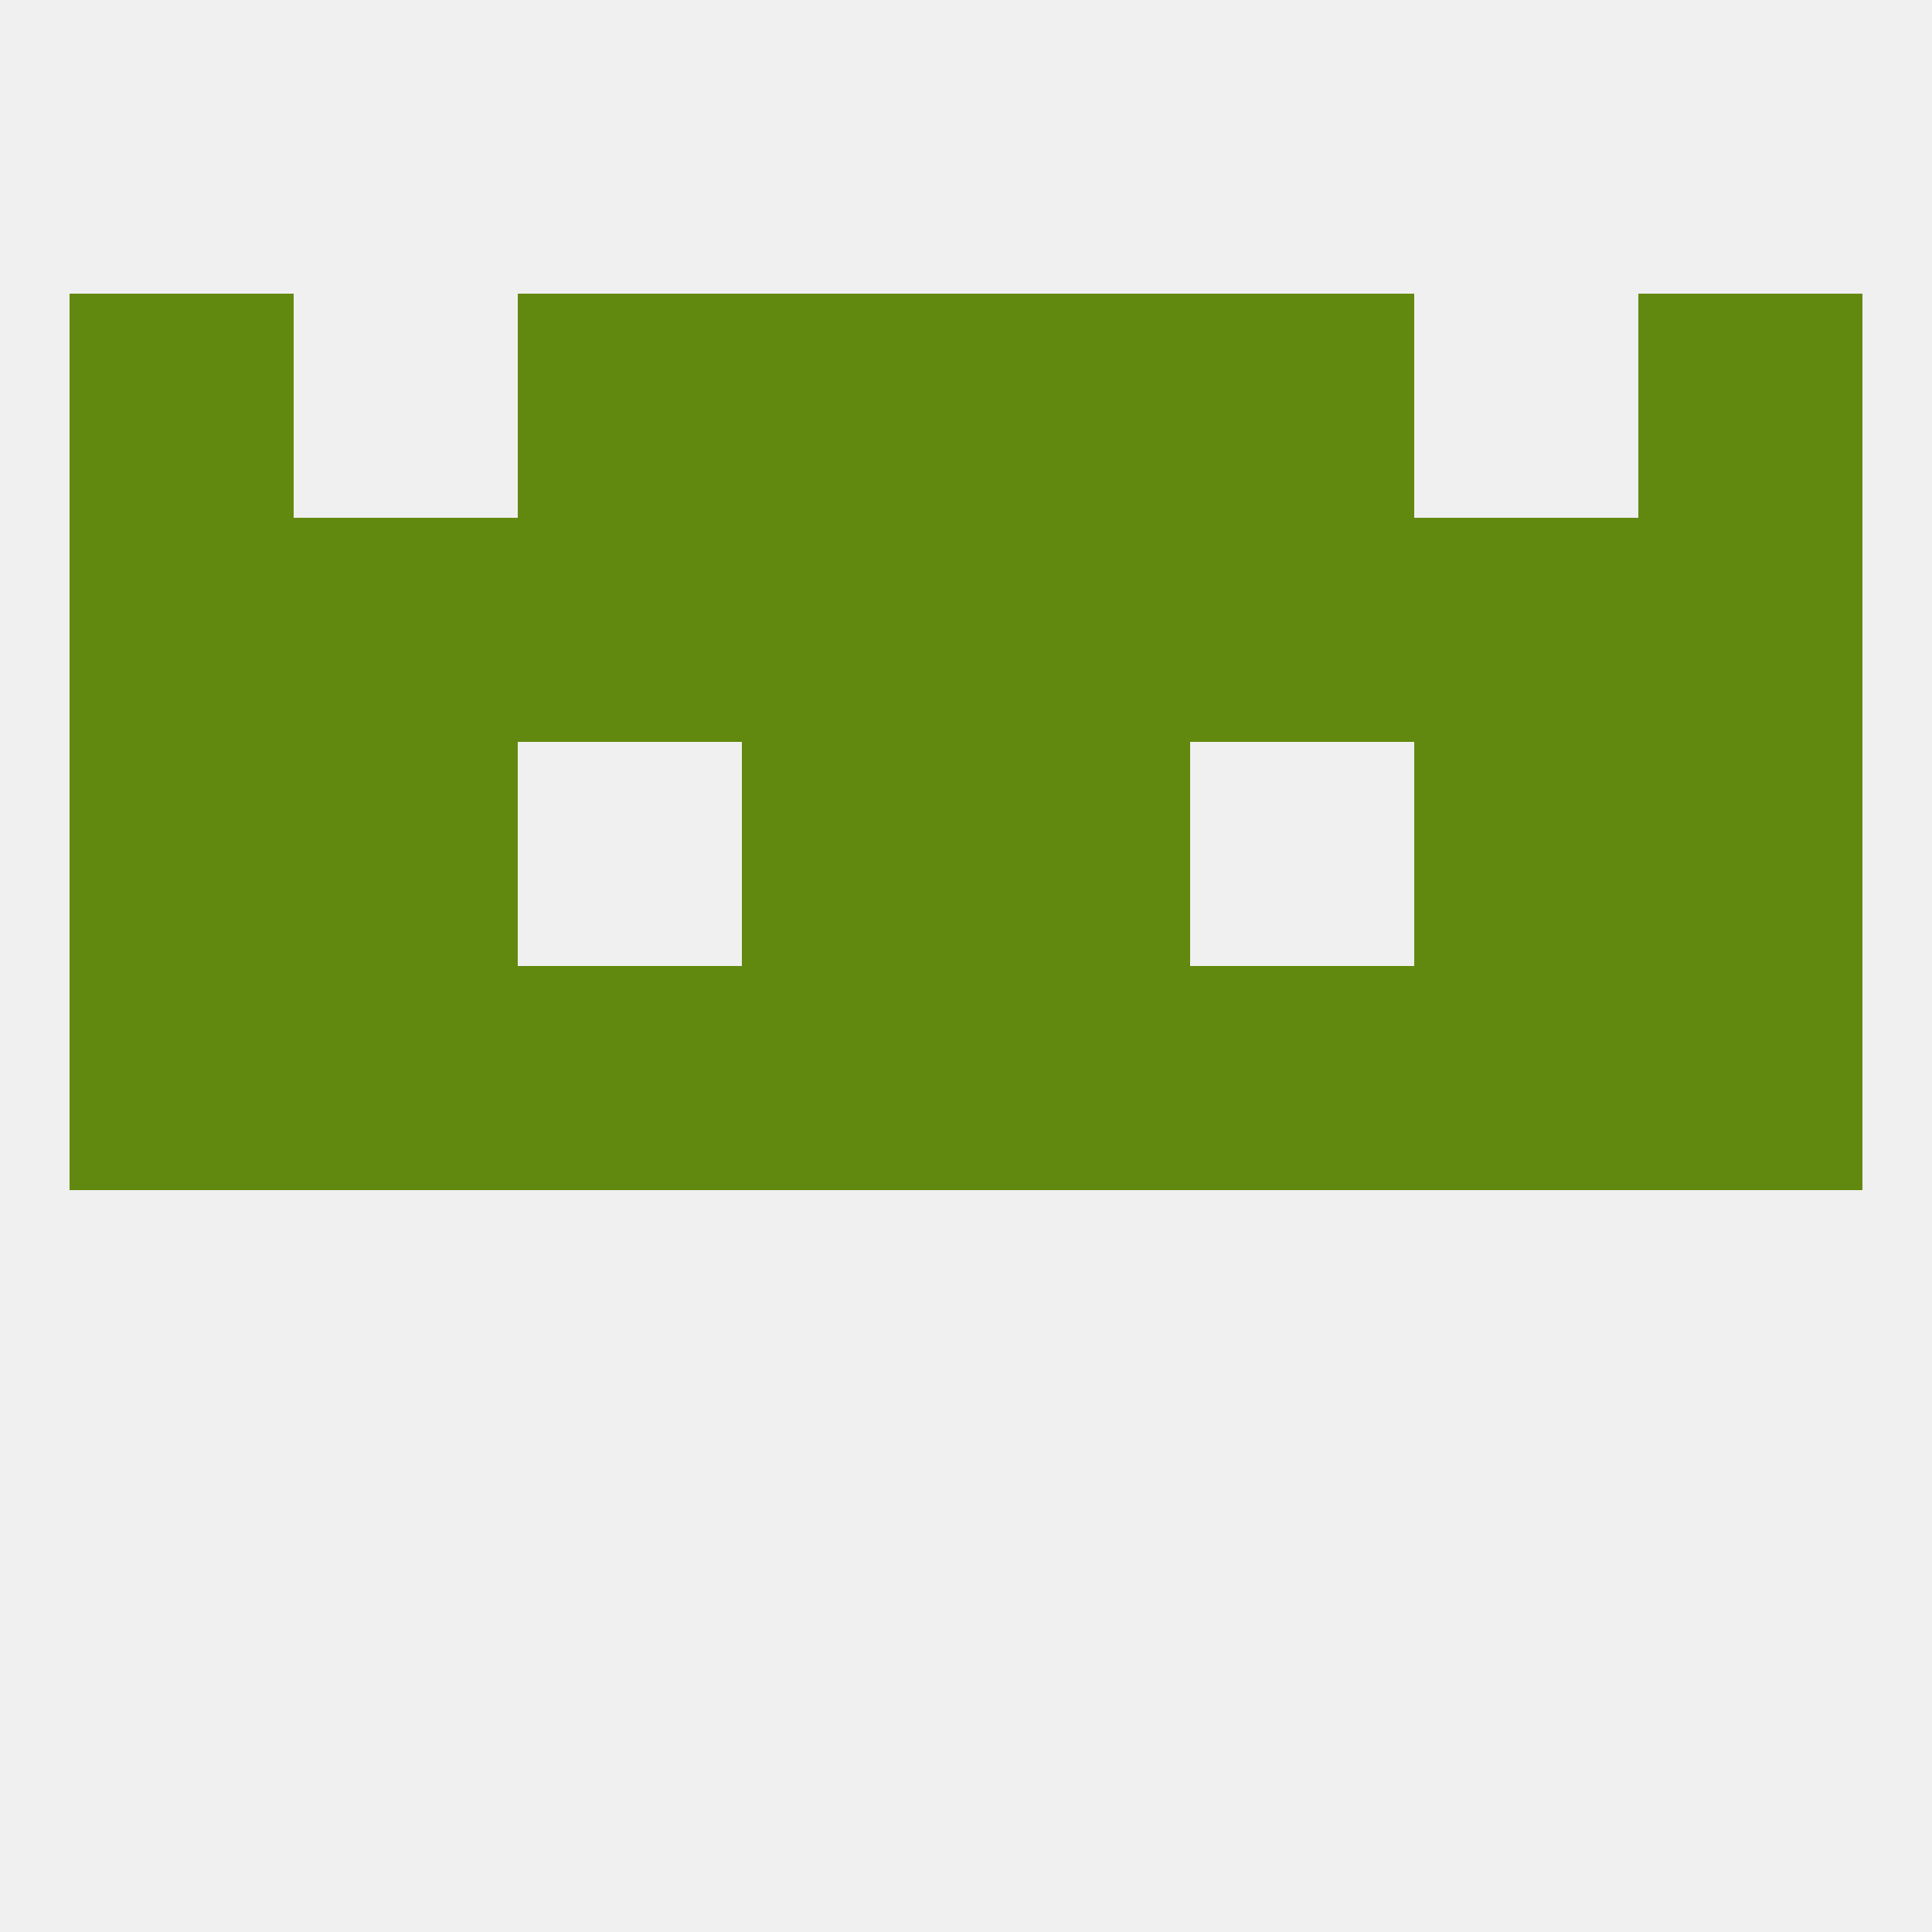 
<!--   <?xml version="1.0"?> -->
<svg version="1.1" baseprofile="full" xmlns="http://www.w3.org/2000/svg" xmlns:xlink="http://www.w3.org/1999/xlink" xmlns:ev="http://www.w3.org/2001/xml-events" width="250" height="250" viewBox="0 0 250 250" >
	<rect width="100%" height="100%" fill="rgba(240,240,240,255)"/>

	<rect x="183" y="125" width="29" height="29" fill="rgba(98,137,15,255)"/>
	<rect x="154" y="125" width="29" height="29" fill="rgba(98,137,15,255)"/>
	<rect x="9" y="125" width="29" height="29" fill="rgba(98,137,15,255)"/>
	<rect x="212" y="125" width="29" height="29" fill="rgba(98,137,15,255)"/>
	<rect x="96" y="125" width="29" height="29" fill="rgba(98,137,15,255)"/>
	<rect x="125" y="125" width="29" height="29" fill="rgba(98,137,15,255)"/>
	<rect x="67" y="125" width="29" height="29" fill="rgba(98,137,15,255)"/>
	<rect x="38" y="125" width="29" height="29" fill="rgba(98,137,15,255)"/>
	<rect x="96" y="96" width="29" height="29" fill="rgba(98,137,15,255)"/>
	<rect x="125" y="96" width="29" height="29" fill="rgba(98,137,15,255)"/>
	<rect x="9" y="96" width="29" height="29" fill="rgba(98,137,15,255)"/>
	<rect x="212" y="96" width="29" height="29" fill="rgba(98,137,15,255)"/>
	<rect x="38" y="96" width="29" height="29" fill="rgba(98,137,15,255)"/>
	<rect x="183" y="96" width="29" height="29" fill="rgba(98,137,15,255)"/>
	<rect x="67" y="67" width="29" height="29" fill="rgba(98,137,15,255)"/>
	<rect x="38" y="67" width="29" height="29" fill="rgba(98,137,15,255)"/>
	<rect x="183" y="67" width="29" height="29" fill="rgba(98,137,15,255)"/>
	<rect x="96" y="67" width="29" height="29" fill="rgba(98,137,15,255)"/>
	<rect x="9" y="67" width="29" height="29" fill="rgba(98,137,15,255)"/>
	<rect x="154" y="67" width="29" height="29" fill="rgba(98,137,15,255)"/>
	<rect x="125" y="67" width="29" height="29" fill="rgba(98,137,15,255)"/>
	<rect x="212" y="67" width="29" height="29" fill="rgba(98,137,15,255)"/>
	<rect x="154" y="38" width="29" height="29" fill="rgba(98,137,15,255)"/>
	<rect x="9" y="38" width="29" height="29" fill="rgba(98,137,15,255)"/>
	<rect x="212" y="38" width="29" height="29" fill="rgba(98,137,15,255)"/>
	<rect x="96" y="38" width="29" height="29" fill="rgba(98,137,15,255)"/>
	<rect x="125" y="38" width="29" height="29" fill="rgba(98,137,15,255)"/>
	<rect x="67" y="38" width="29" height="29" fill="rgba(98,137,15,255)"/>
</svg>